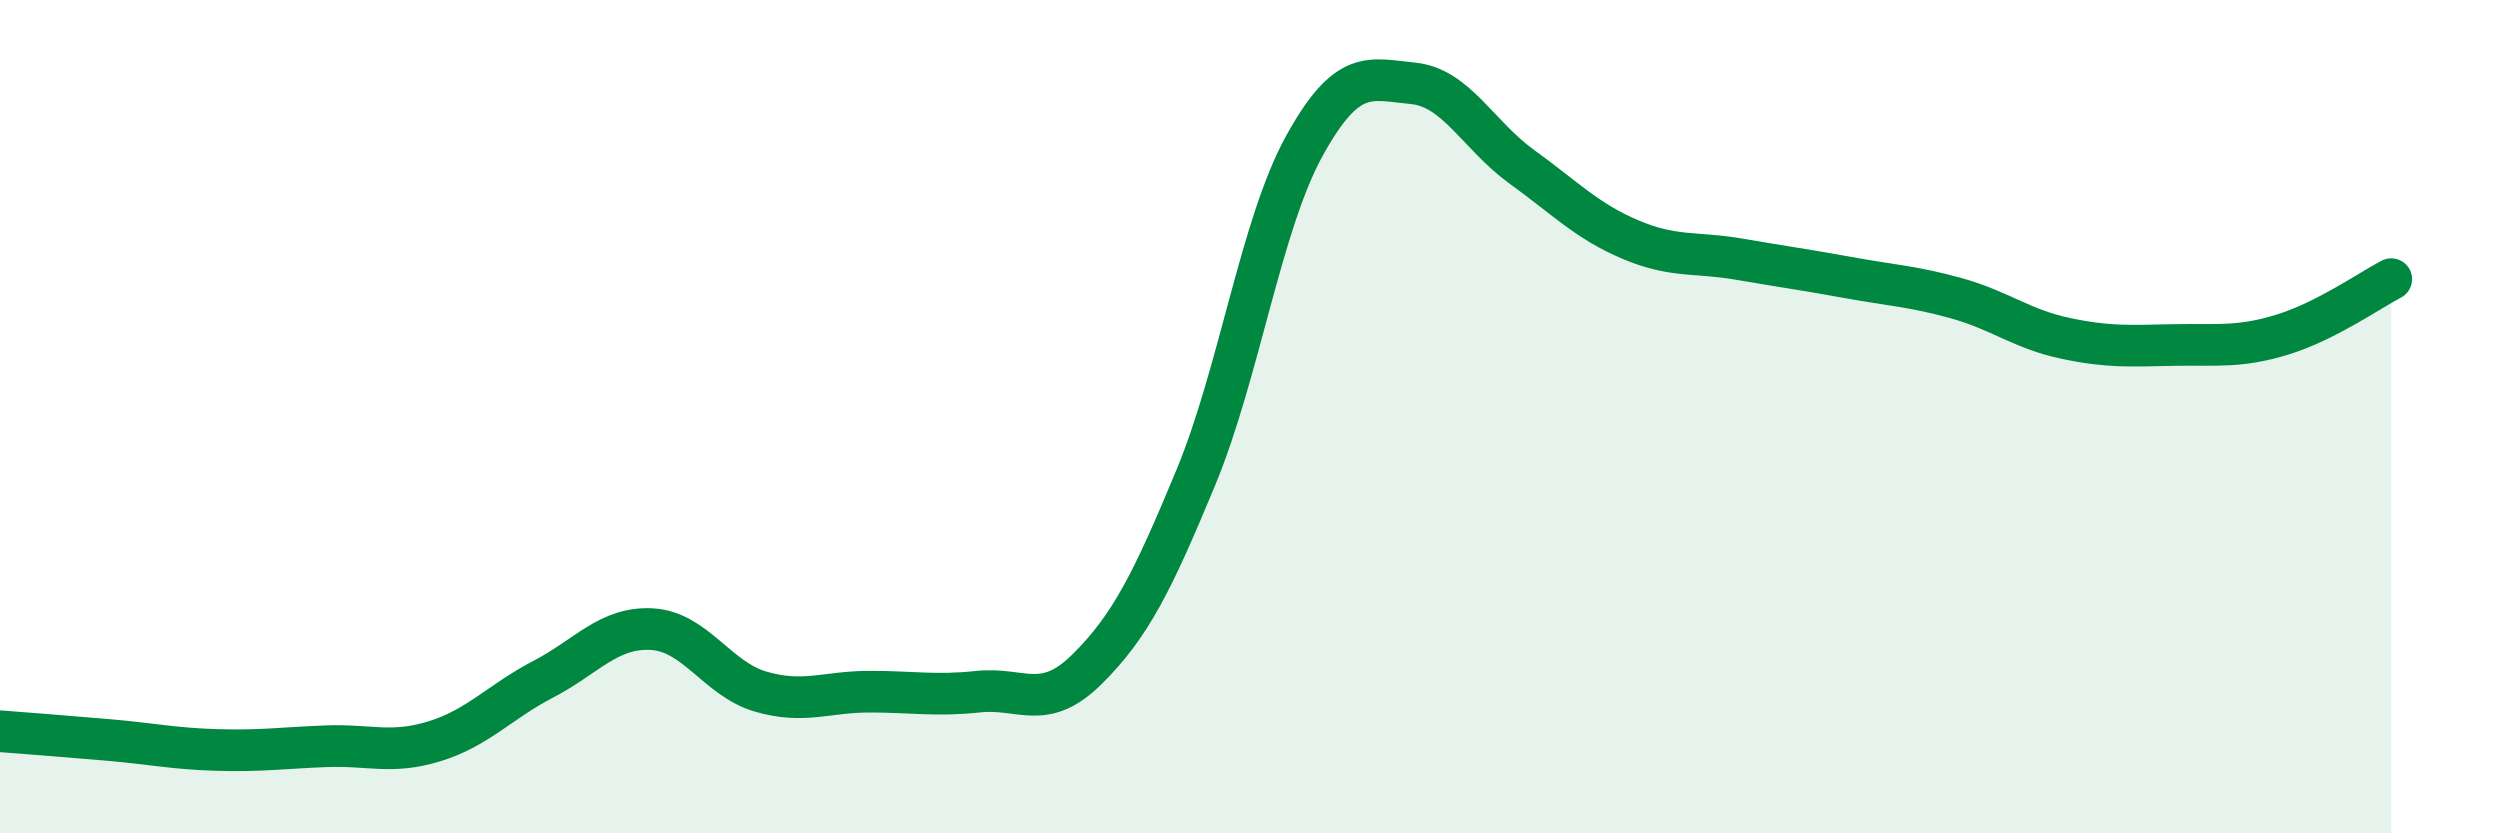 
    <svg width="60" height="20" viewBox="0 0 60 20" xmlns="http://www.w3.org/2000/svg">
      <path
        d="M 0,17.55 C 0.52,17.59 1.57,17.67 2.61,17.76 C 3.65,17.85 4.18,17.97 5.22,18 C 6.26,18.03 6.79,17.95 7.83,17.91 C 8.87,17.87 9.39,18.11 10.43,17.79 C 11.47,17.47 12,16.84 13.04,16.3 C 14.08,15.76 14.61,15.04 15.65,15.1 C 16.69,15.16 17.22,16.3 18.26,16.6 C 19.3,16.9 19.83,16.6 20.87,16.6 C 21.91,16.6 22.44,16.71 23.48,16.6 C 24.52,16.49 25.05,17.09 26.09,16.06 C 27.13,15.03 27.66,13.97 28.7,11.46 C 29.74,8.95 30.26,5.4 31.3,3.51 C 32.34,1.62 32.87,1.9 33.91,2 C 34.95,2.1 35.48,3.25 36.52,4 C 37.56,4.75 38.09,5.31 39.13,5.75 C 40.17,6.19 40.7,6.04 41.74,6.22 C 42.78,6.4 43.31,6.47 44.35,6.66 C 45.39,6.85 45.92,6.87 46.96,7.16 C 48,7.45 48.53,7.9 49.57,8.12 C 50.61,8.34 51.13,8.3 52.17,8.28 C 53.21,8.26 53.74,8.35 54.78,8.03 C 55.82,7.71 56.87,6.97 57.39,6.7L57.39 20L0 20Z"
        fill="#008740"
        opacity="0.1"
        stroke-linecap="round"
        stroke-linejoin="round"
      />
      <path
        d="M 0,17.55 C 0.52,17.59 1.57,17.67 2.61,17.76 C 3.65,17.85 4.18,17.97 5.22,18 C 6.26,18.03 6.79,17.95 7.83,17.91 C 8.87,17.87 9.39,18.11 10.43,17.79 C 11.47,17.47 12,16.84 13.04,16.3 C 14.08,15.76 14.61,15.04 15.65,15.1 C 16.69,15.16 17.22,16.3 18.26,16.6 C 19.3,16.9 19.83,16.6 20.87,16.6 C 21.91,16.6 22.44,16.71 23.48,16.6 C 24.52,16.49 25.05,17.09 26.09,16.06 C 27.13,15.03 27.66,13.97 28.7,11.46 C 29.74,8.95 30.26,5.4 31.3,3.51 C 32.34,1.62 32.87,1.9 33.91,2 C 34.95,2.1 35.48,3.25 36.52,4 C 37.56,4.75 38.09,5.31 39.13,5.75 C 40.17,6.19 40.7,6.04 41.74,6.22 C 42.78,6.4 43.31,6.47 44.35,6.66 C 45.39,6.85 45.92,6.87 46.96,7.16 C 48,7.45 48.53,7.9 49.57,8.12 C 50.61,8.34 51.13,8.3 52.17,8.28 C 53.21,8.26 53.74,8.35 54.78,8.03 C 55.82,7.71 56.87,6.97 57.39,6.7"
        stroke="#008740"
        stroke-width="1"
        fill="none"
        stroke-linecap="round"
        stroke-linejoin="round"
      />
    </svg>
  